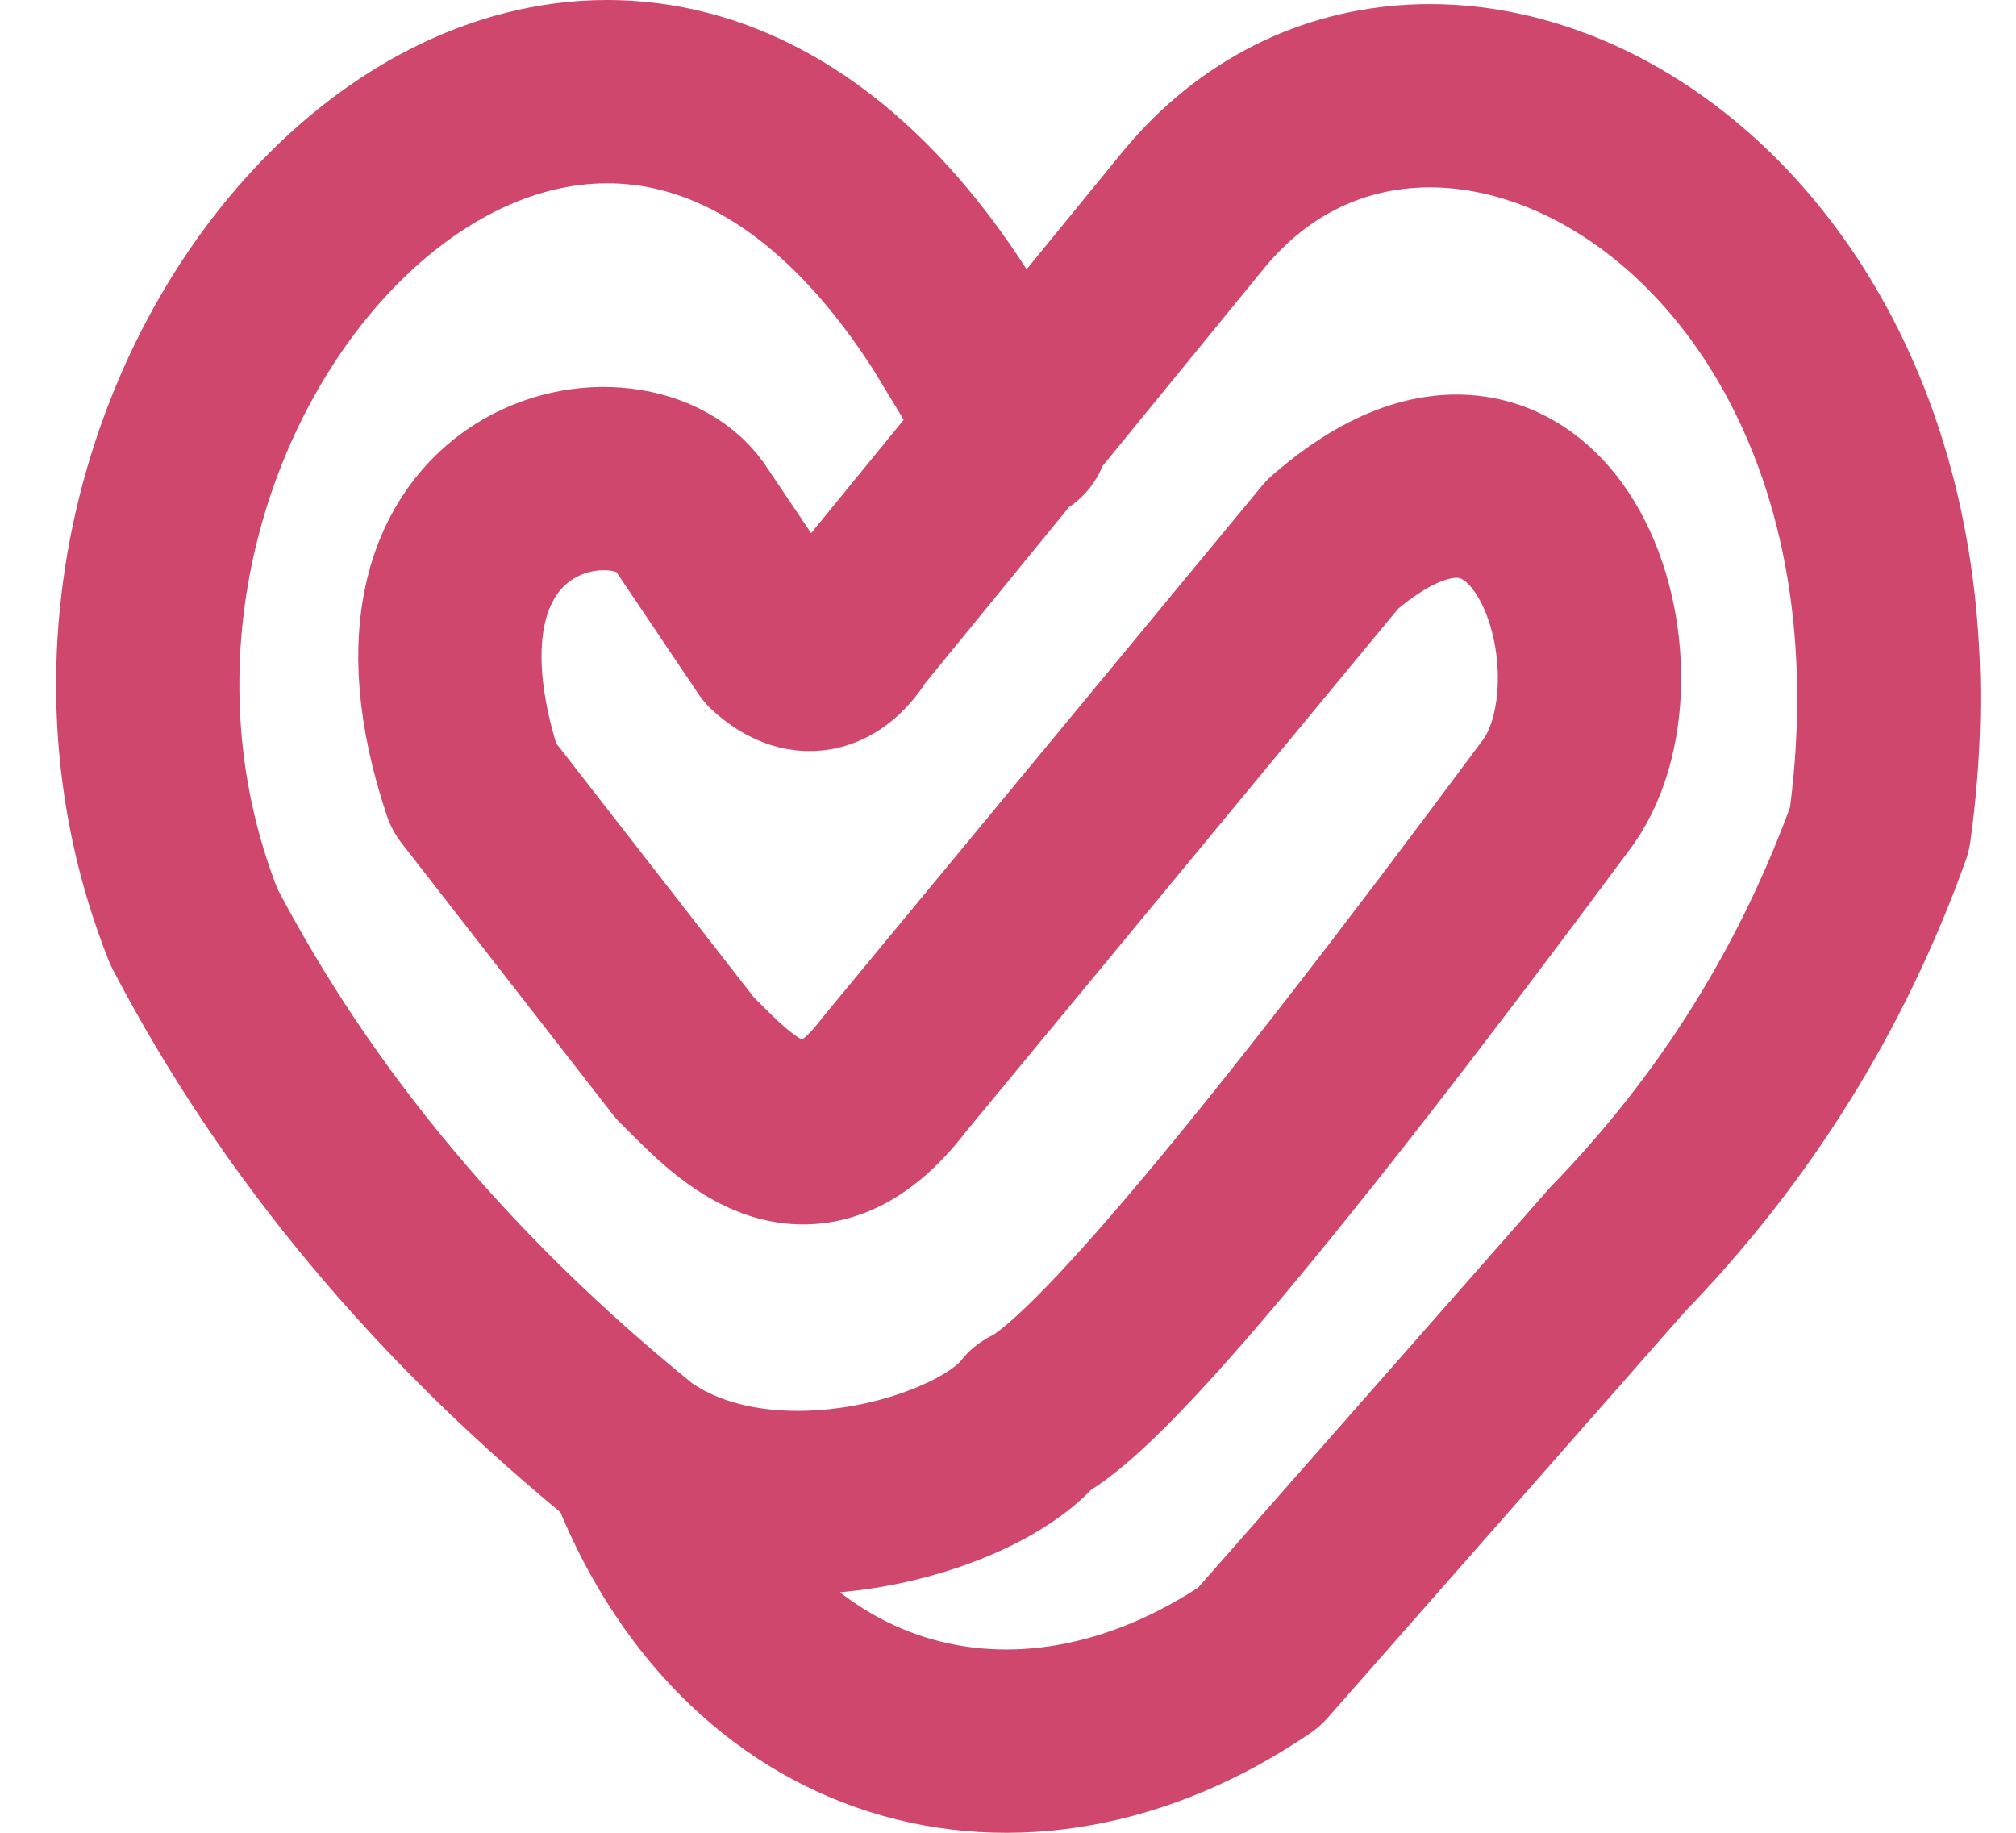 <svg width="22" height="20" viewBox="0 0 22 20" fill="none" xmlns="http://www.w3.org/2000/svg">
<path d="M6.948 15.891C8.109 18.981 11.107 19.877 13.738 18.085L17.652 13.635C18.935 12.313 19.888 10.784 20.511 9.049C21.445 2.291 15.654 -0.904 13.023 2.291L9.295 6.856C9.052 7.249 8.77 7.302 8.451 7.014L7.55 5.675C6.948 4.684 4.033 5.179 5.17 8.584L7.476 11.547C7.98 12.043 8.791 13.002 9.758 11.727L14.542 5.939C16.913 3.872 17.977 7.414 16.962 8.701C13.854 12.89 11.956 15.146 11.269 15.47C10.692 16.218 8.345 16.893 6.948 15.891ZM6.948 15.891C4.853 14.197 3.242 12.272 2.116 10.114C-0.263 4.136 6.332 -2.833 10.384 3.513L11.107 4.705" stroke="#D0476E" stroke-width="2" stroke-linecap="round" stroke-linejoin="round"/>
</svg>
